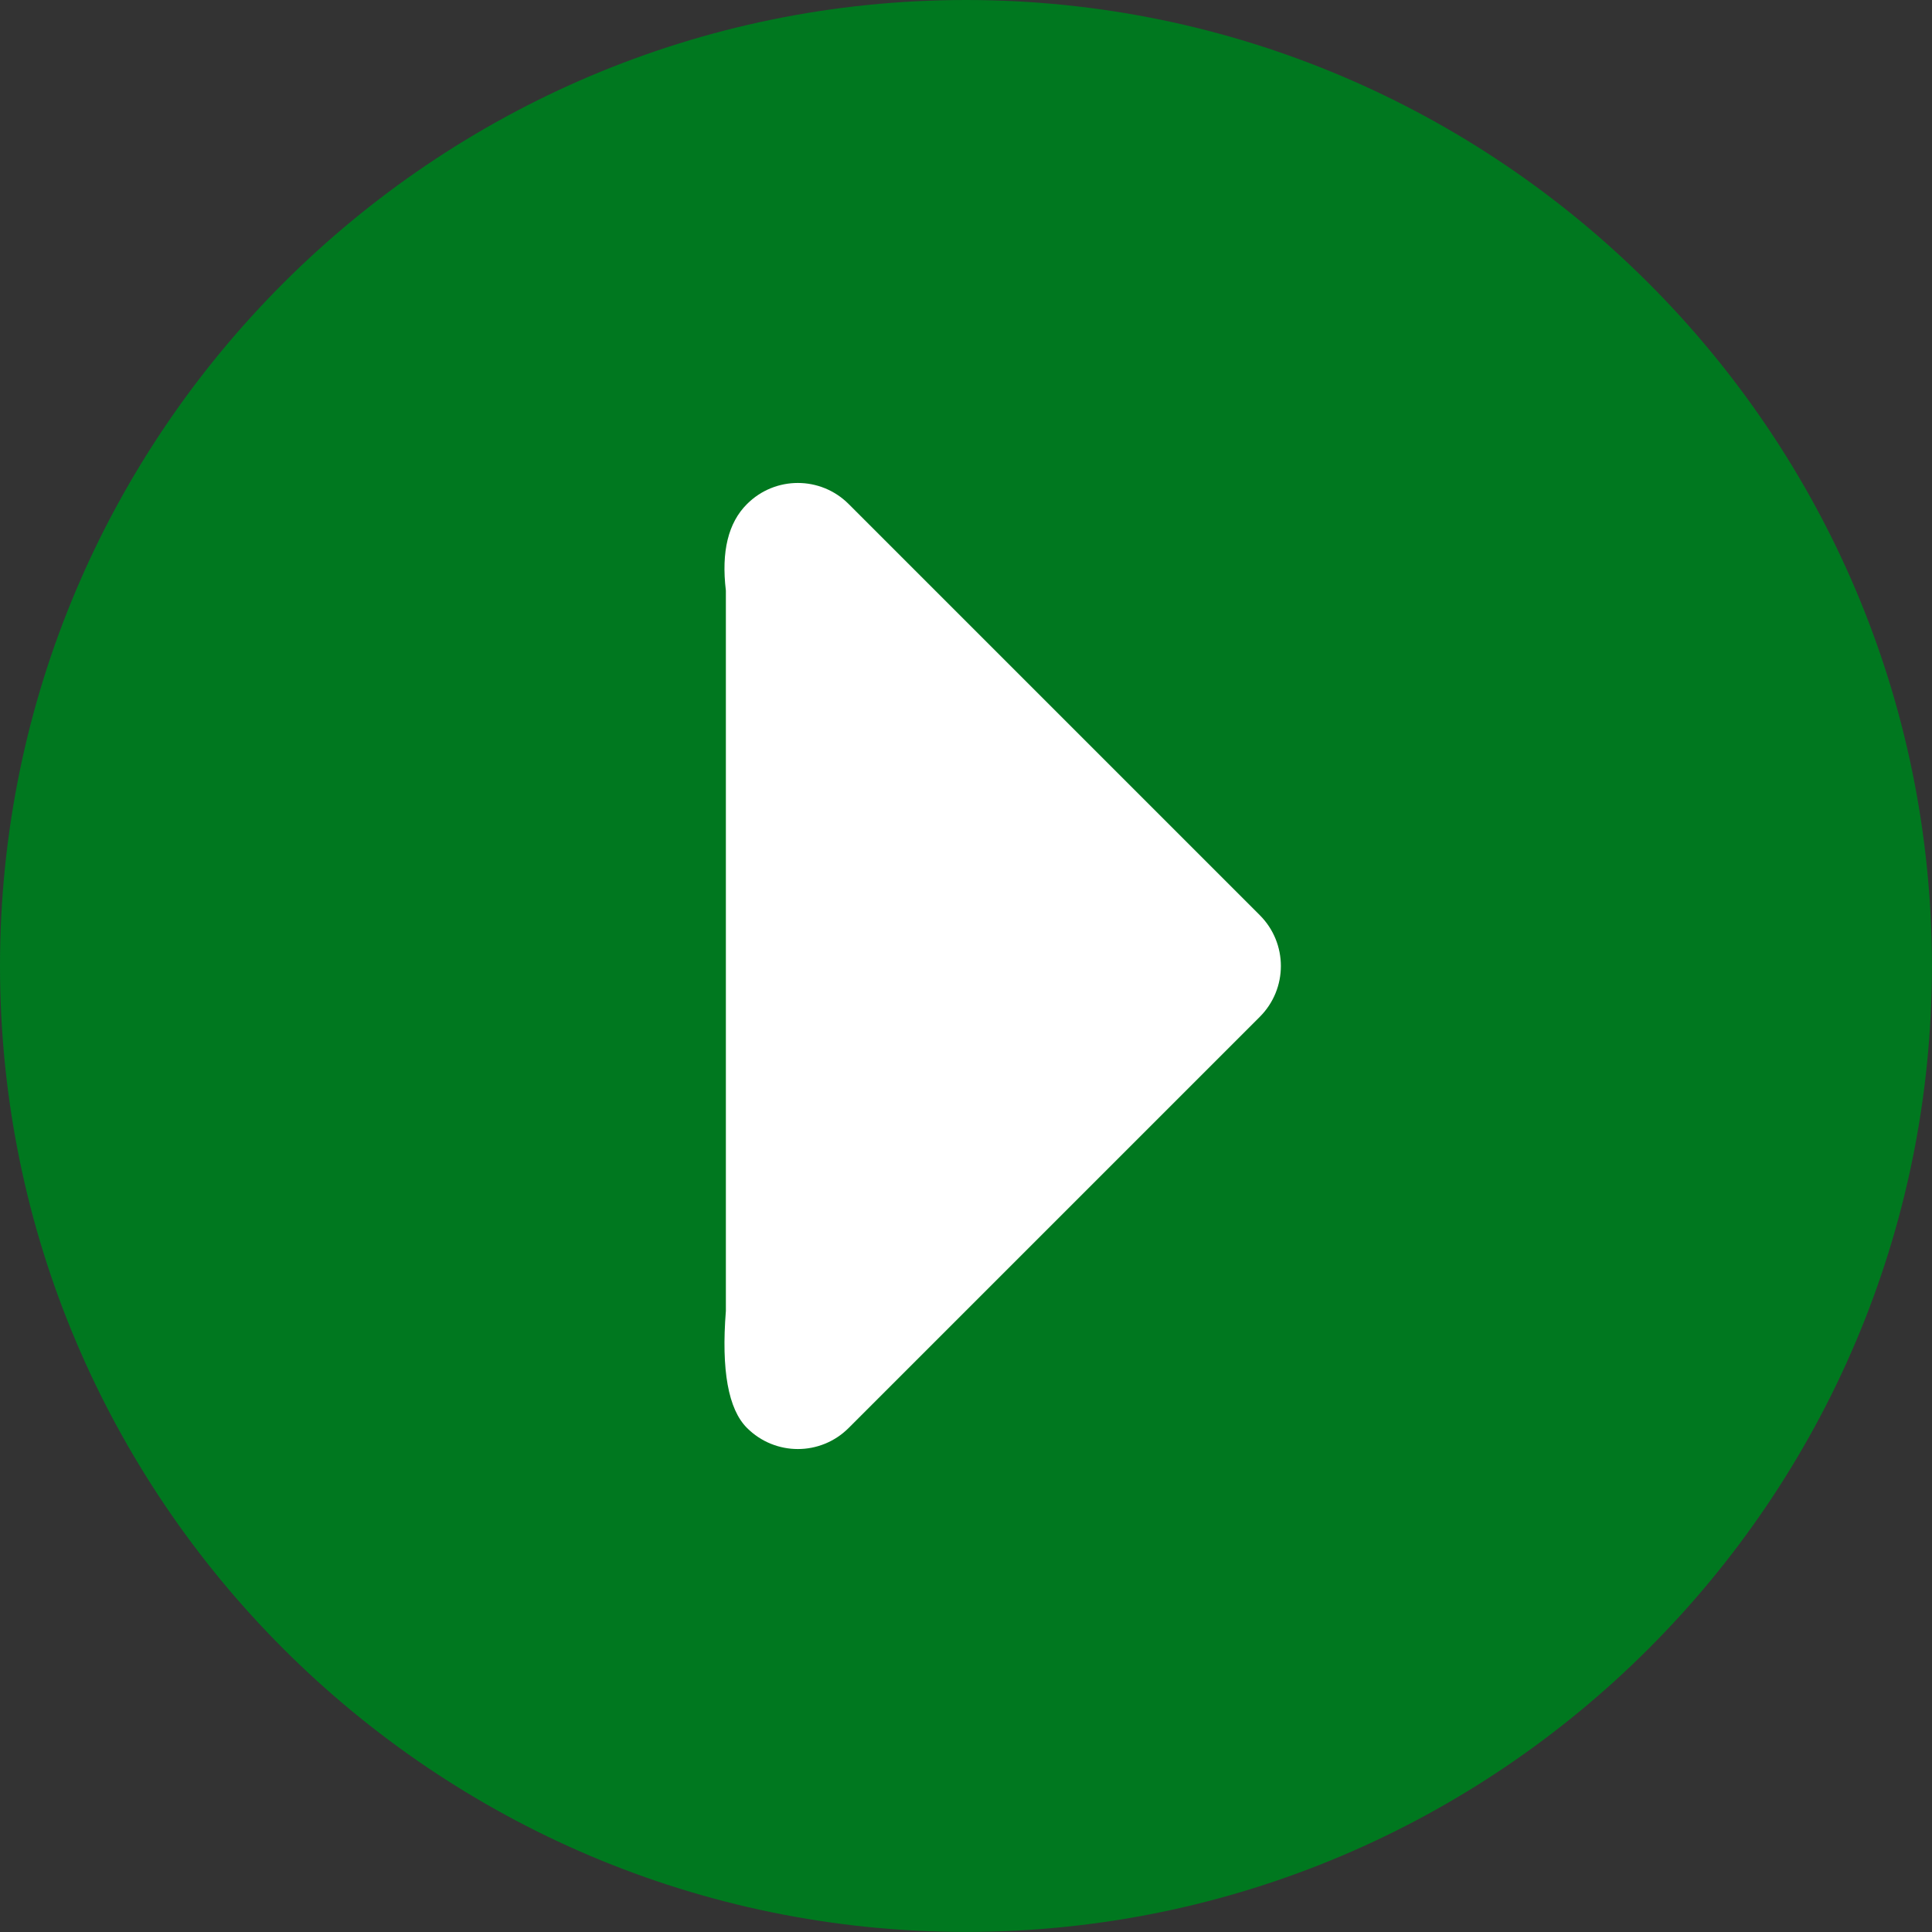 <svg xmlns="http://www.w3.org/2000/svg" width="24" height="24" viewBox="0 0 24 24">
    <rect x="0" y="0" width="24" height="24" fill="#333333" stroke="none"/>
    <g fill="none" fill-rule="evenodd">
        <g>
            <g>
                <g>
                    <g>
                        <g>
                            <g>
                                <path fill="#00781F" d="M11.999 0C5.382 0 0 5.383 0 11.999c0 6.617 5.383 12 11.999 12 6.617 0 12-5.384 12-12 0-6.617-5.384-11.999-12-11.999z" transform="translate(-917 -1788) translate(0 644) translate(84) translate(415 1130) translate(371 14) translate(47) matrix(0 1 1 0 0 0)"/>
                                <path fill="#FFF" d="M10.543 17.738c-.349.35-.915.35-1.264 0-.233-.232-.32-.59-.262-1.074v-8.95c-.058-.736.03-1.22.262-1.452.35-.35.915-.35 1.264 0l5.106 5.106c.35.349.35.915 0 1.264l-5.106 5.106z" transform="translate(-917 -1788) translate(0 644) translate(84) translate(415 1130) translate(371 14) translate(47) matrix(1 0 0 -1 0 24)"/>
                            </g>
                        </g>
                    </g>
                </g>
            </g>
        </g>
    </g>
</svg>
